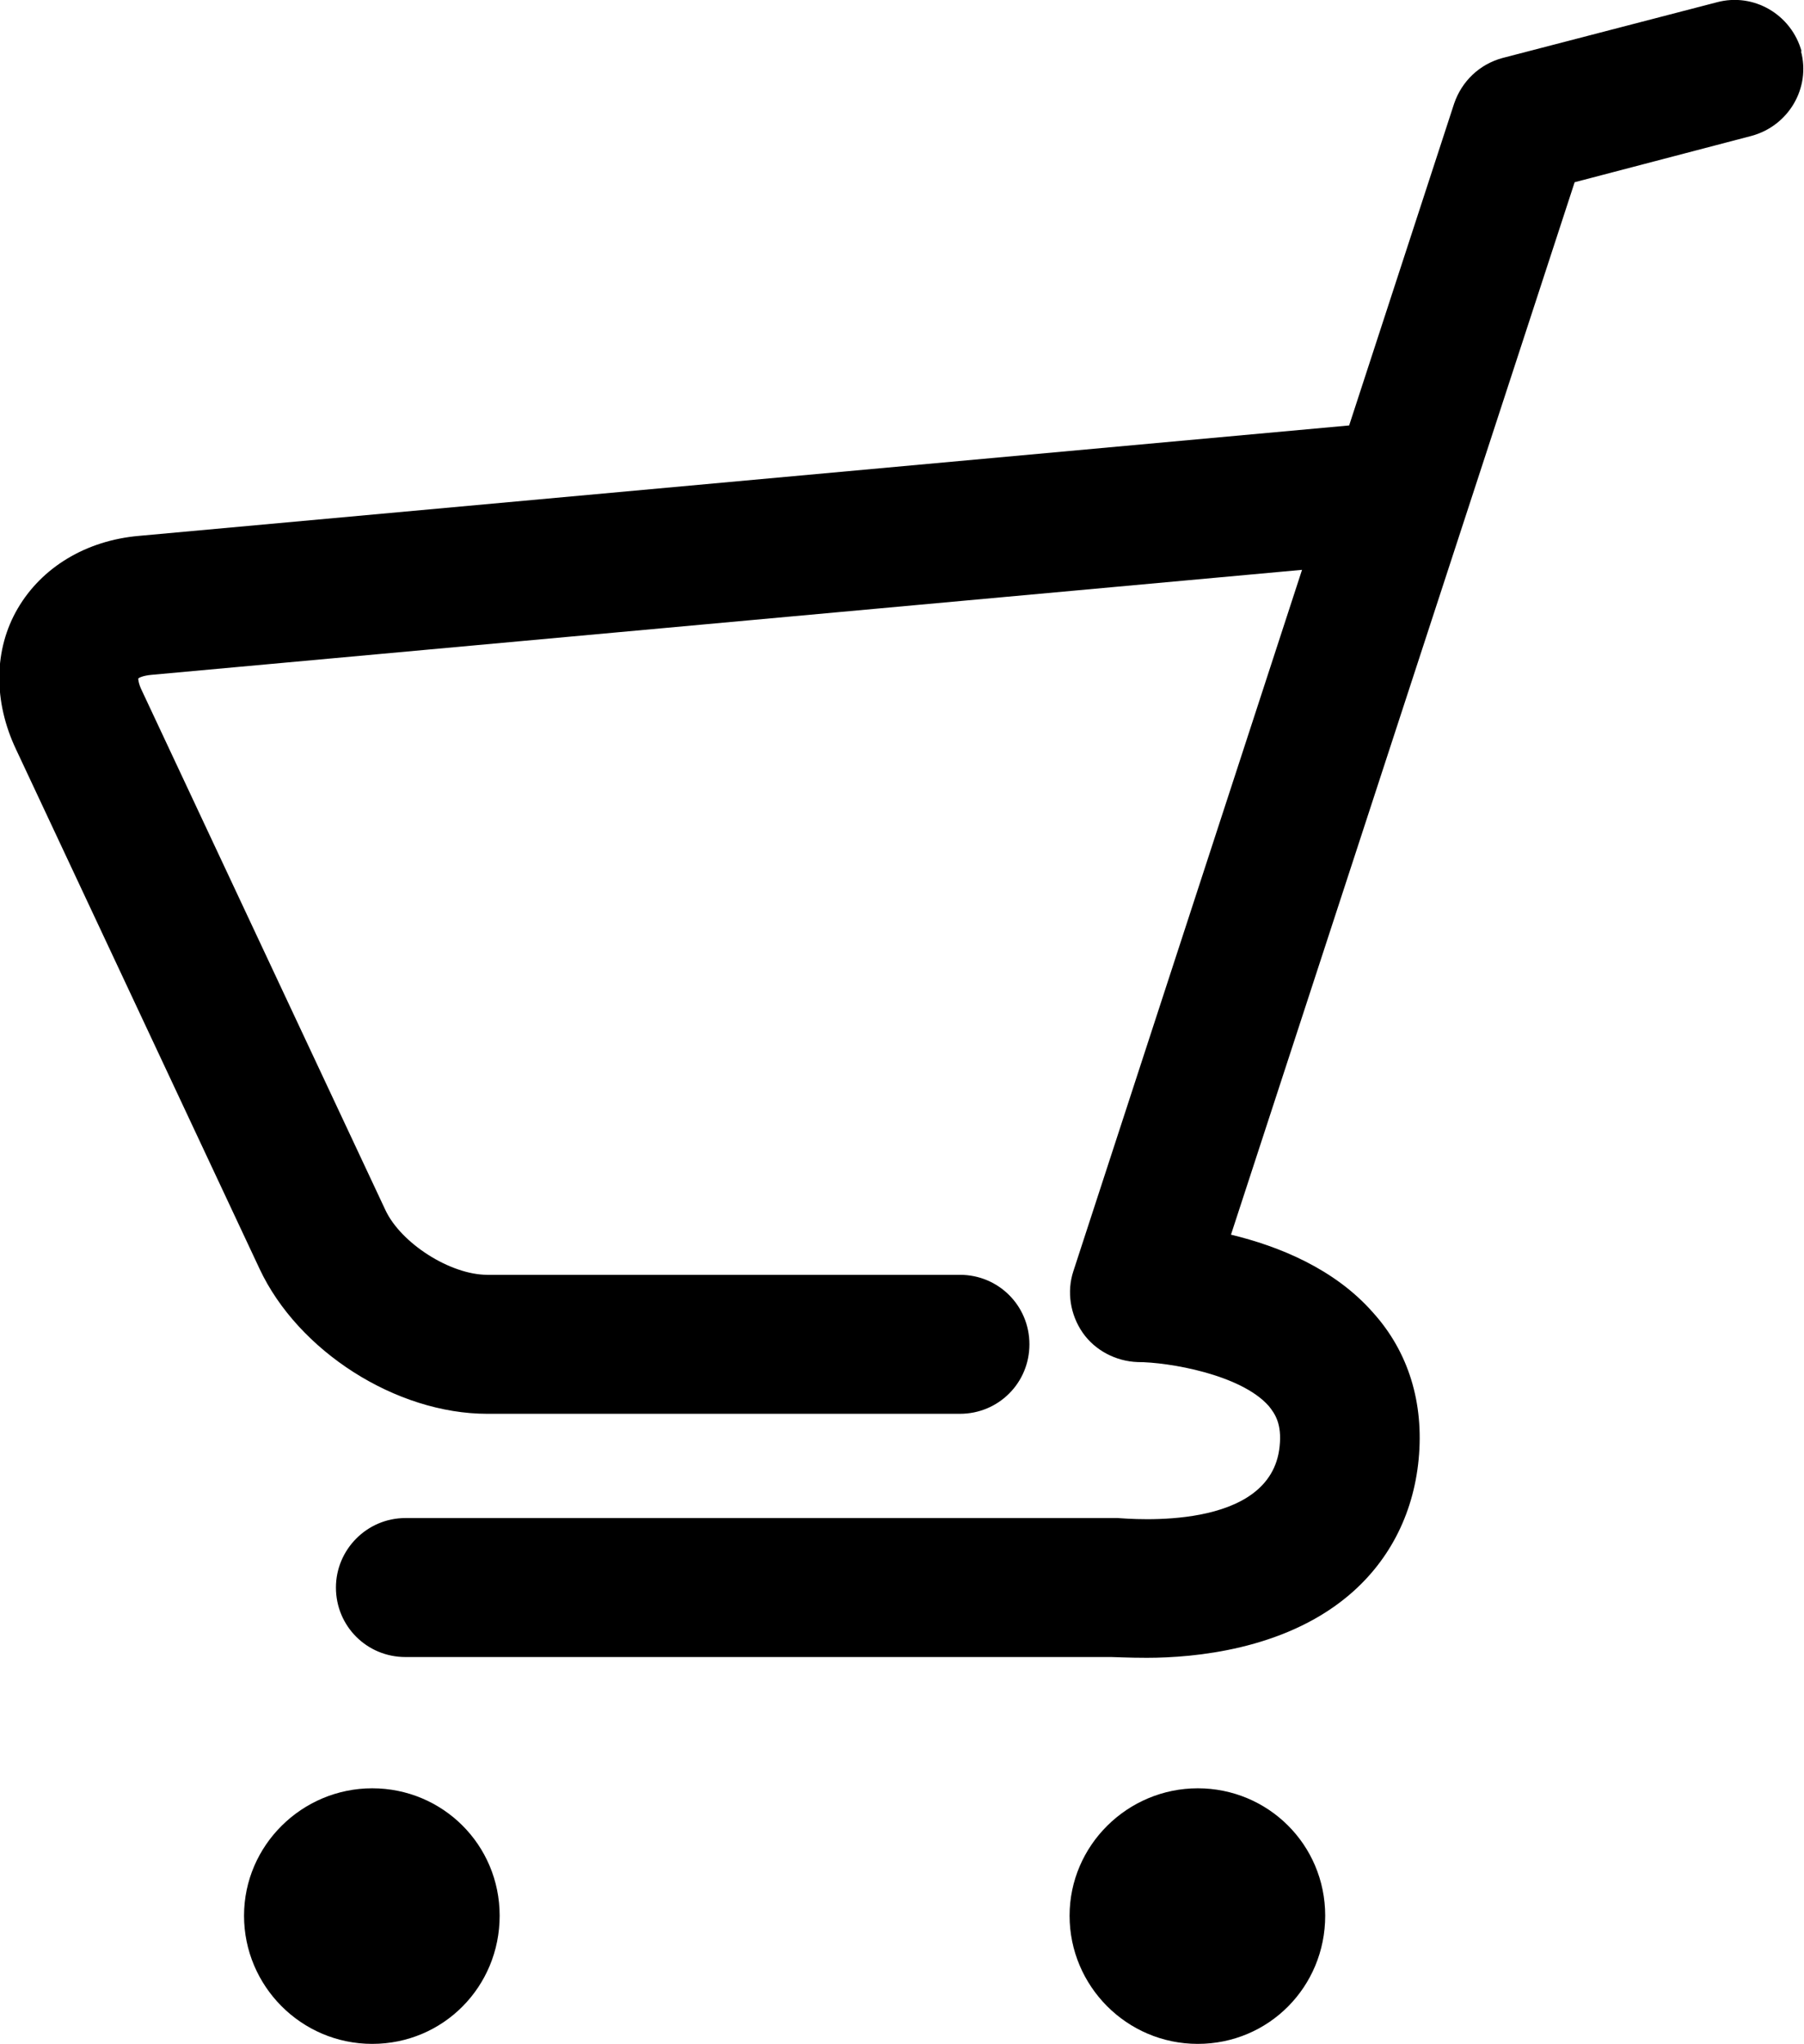 <?xml version="1.0" encoding="UTF-8"?>
<svg id="_レイヤー_2" data-name="レイヤー 2" xmlns="http://www.w3.org/2000/svg" viewBox="0 0 23.36 26.47">
  <defs>
    <style>
      .cls-1 {
        fill: #000;
        fill-rule: evenodd;
        stroke-width: 0px;
      }
    </style>
  </defs>
  <g id="_レイヤー_1-2" data-name="レイヤー 1">
    <g>
      <path class="cls-1" d="M23.33.67c-.13-.48-.62-.77-1.1-.64l-2.77.72c-.3.08-.53.3-.63.59l-1.36,4.17L1.8,6.94c-.69.06-1.26.41-1.57.94s-.32,1.2-.02,1.83l3.15,6.72c.5,1.07,1.77,1.88,2.95,1.88h6.12c.5,0,.9-.4.9-.9s-.4-.9-.9-.9h-6.12c-.48,0-1.12-.41-1.32-.84l-3.15-6.72c-.05-.1-.05-.16-.05-.16,0-.01.06-.04.17-.05l14.9-1.36-2.96,9.08c-.09.27-.04.57.12.8.16.23.43.37.71.38.4,0,1.34.16,1.7.57.08.1.17.23.14.52-.11,1.11-1.93.94-2.1.93H5.25c-.5,0-.9.41-.9.9,0,.5.4.9.9.9h9.14c.05,0,.22.01.46.01.63,0,1.76-.11,2.58-.78.54-.44.87-1.06.94-1.79s-.13-1.39-.59-1.9c-.5-.57-1.22-.86-1.84-1.01l4.45-13.63,2.29-.6c.48-.13.77-.62.64-1.1Z"/>
      <path class="cls-1" d="M4.82,23.16c-.91,0-1.66.74-1.66,1.65s.74,1.66,1.66,1.66,1.65-.74,1.65-1.66-.74-1.65-1.65-1.65Z"/>
      <path class="cls-1" d="M15.51,23.16c-.91,0-1.66.74-1.66,1.65s.74,1.66,1.66,1.66,1.65-.74,1.65-1.66-.74-1.65-1.65-1.65Z"/>
    </g>
  </g>
</svg>
